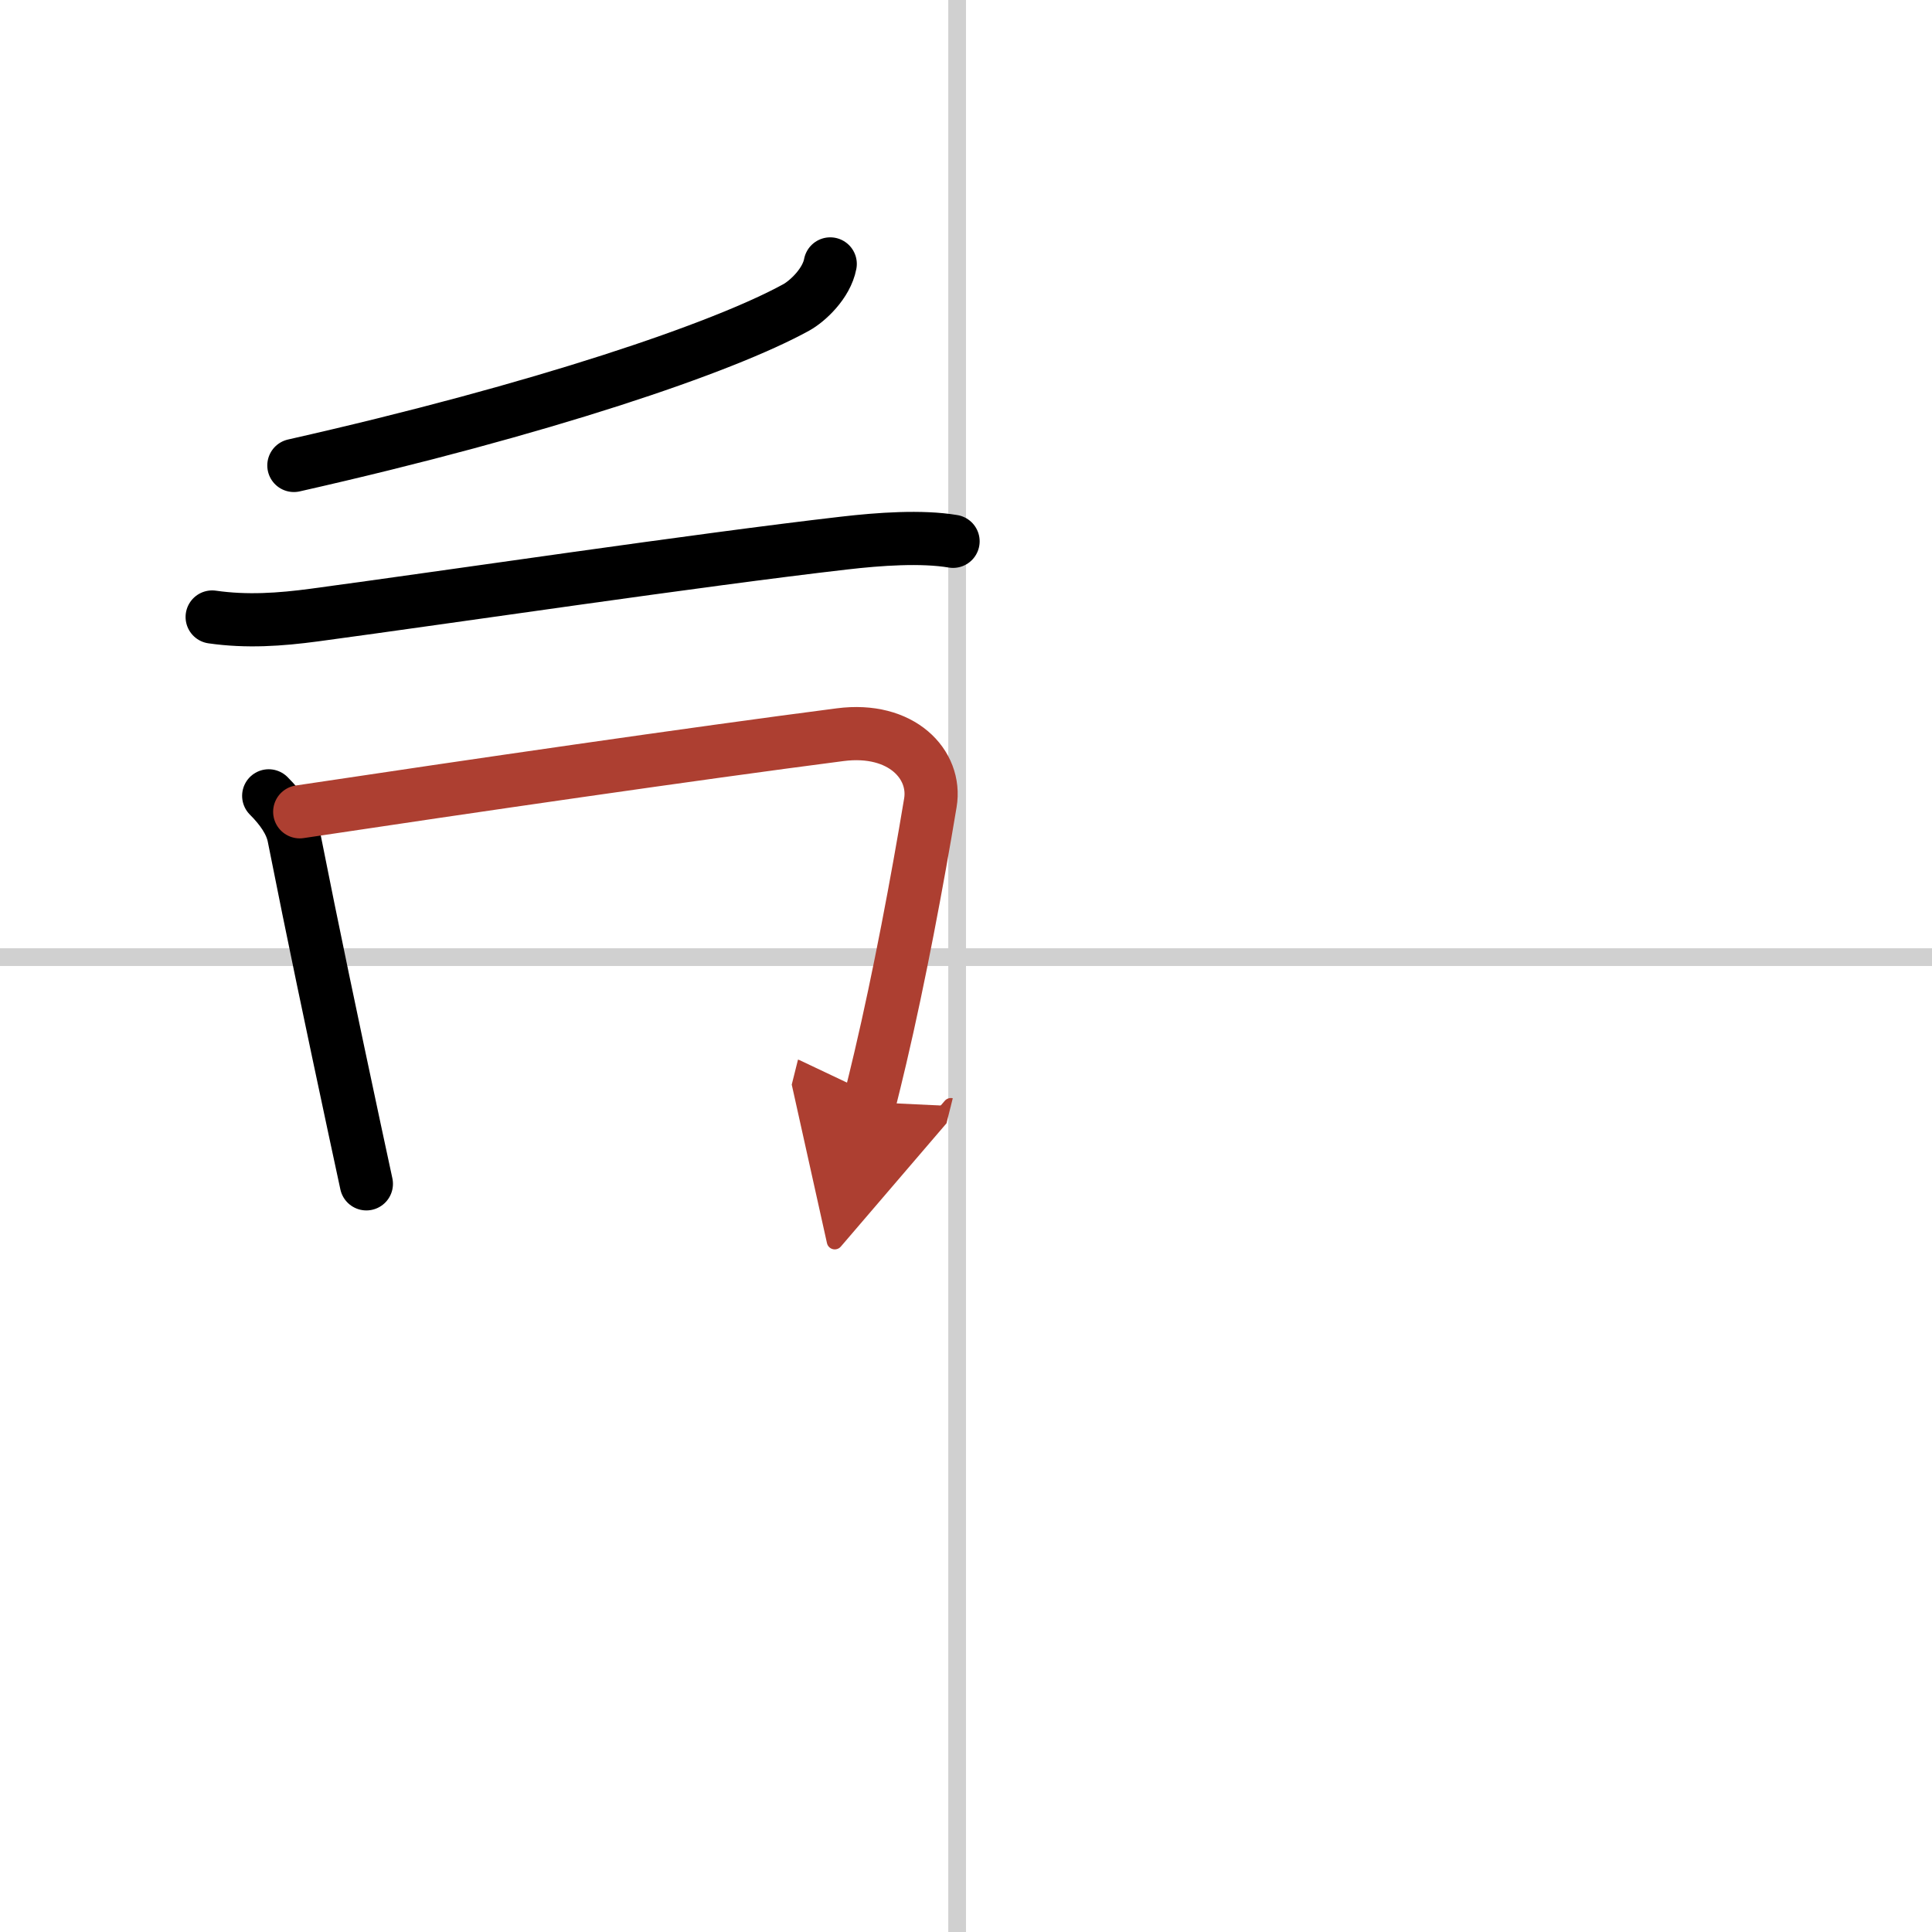 <svg width="400" height="400" viewBox="0 0 109 109" xmlns="http://www.w3.org/2000/svg"><defs><marker id="a" markerWidth="4" orient="auto" refX="1" refY="5" viewBox="0 0 10 10"><polyline points="0 0 10 5 0 10 1 5" fill="#ad3f31" stroke="#ad3f31"/></marker></defs><g fill="none" stroke="#000" stroke-linecap="round" stroke-linejoin="round" stroke-width="3"><rect width="100%" height="100%" fill="#fff" stroke="#fff"/><line x1="54" x2="54" y2="109" stroke="#d0d0d0" stroke-width="1"/><line x2="109" y1="54" y2="54" stroke="#d0d0d0" stroke-width="1"/><path d="m46.84 14.89c-0.21 1.11-1.28 2.1-1.91 2.45-4.12 2.27-14.32 5.75-28.35 8.92"/><path d="m11.97 34.81c1.95 0.28 3.83 0.15 5.77-0.11 7.72-1.04 21.63-3.11 29.88-4.06 1.98-0.23 4.37-0.4 6.15-0.1"/><path d="m15.16 44.9c0.72 0.72 1.26 1.49 1.42 2.3 1.12 5.65 2.11 10.33 3.43 16.52 0.21 0.98 0.43 2 0.66 3.07"/><path d="m16.91 45.8c9.66-1.45 22.22-3.28 30.49-4.35 3.47-0.45 5.45 1.69 5.09 3.84-0.74 4.46-1.76 9.87-2.82 14.38-0.22 0.94-0.43 1.79-0.61 2.51" marker-end="url(#a)" stroke="#ad3f31"/></g></svg>
